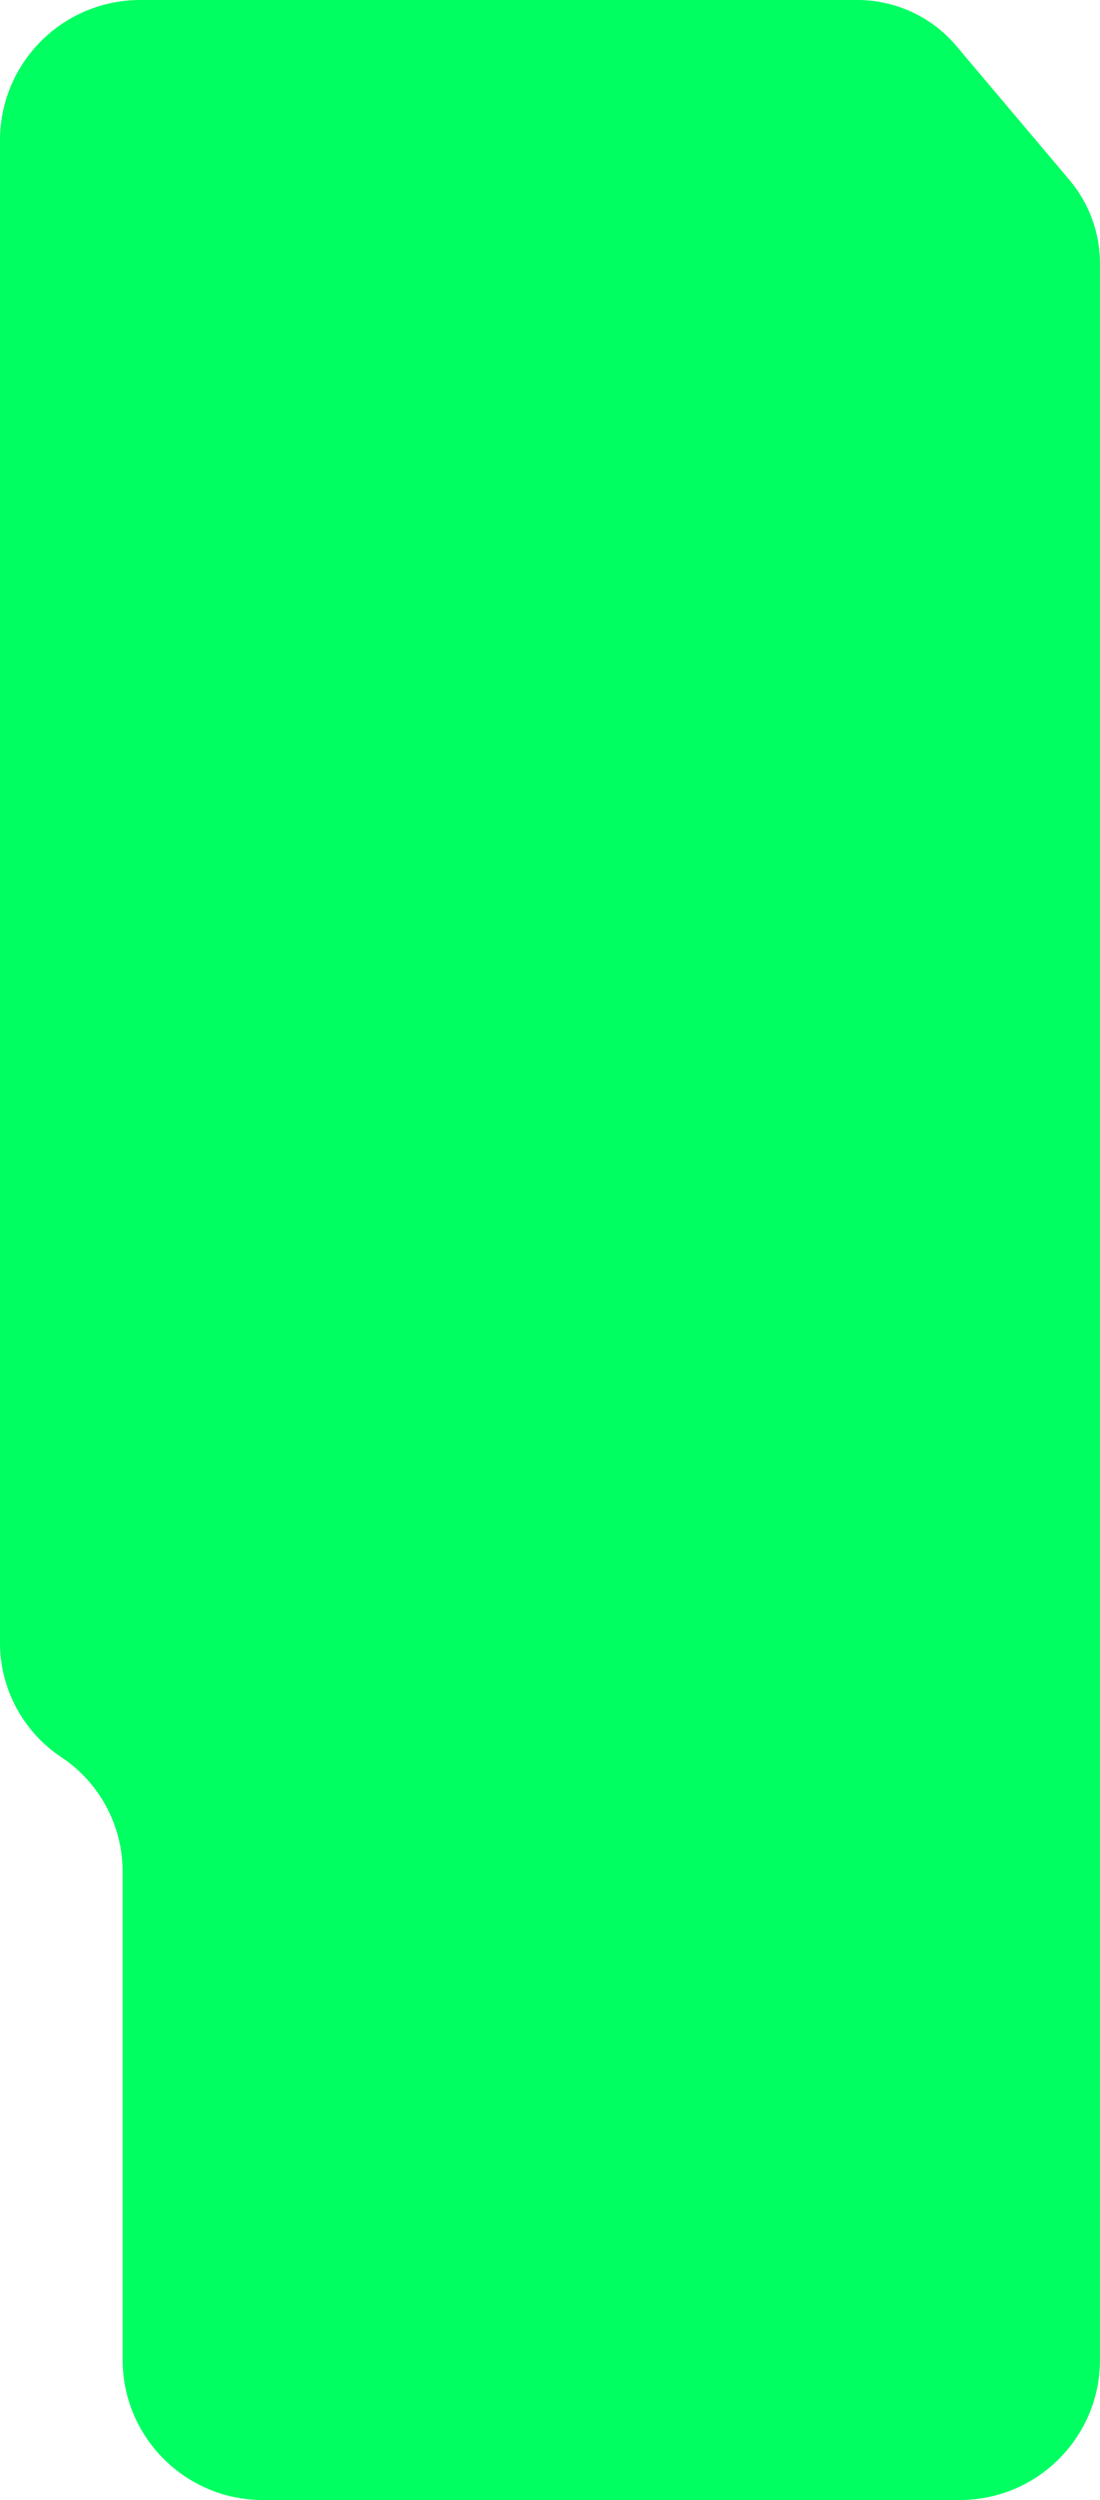 <?xml version="1.0" encoding="UTF-8"?> <svg xmlns="http://www.w3.org/2000/svg" width="261" height="593" viewBox="0 0 261 593" fill="none"><path d="M29.103 443.939L29.103 559.727C29.103 578.103 43.999 593 62.376 593L227.727 593C246.103 593 261 578.103 261 559.727L261 62.508C261 55.258 258.435 48.243 253.758 42.704L226.905 10.896C221.072 3.986 212.489 9.28819e-06 203.447 8.89293e-06L33.273 1.45441e-06C14.897 6.51159e-07 2.52697e-05 14.897 2.44664e-05 33.273L8.88844e-06 389.656C8.41142e-06 400.569 5.462 410.758 14.551 416.798C23.64 422.838 29.103 433.026 29.103 443.939Z" fill="#00FF60"></path></svg> 